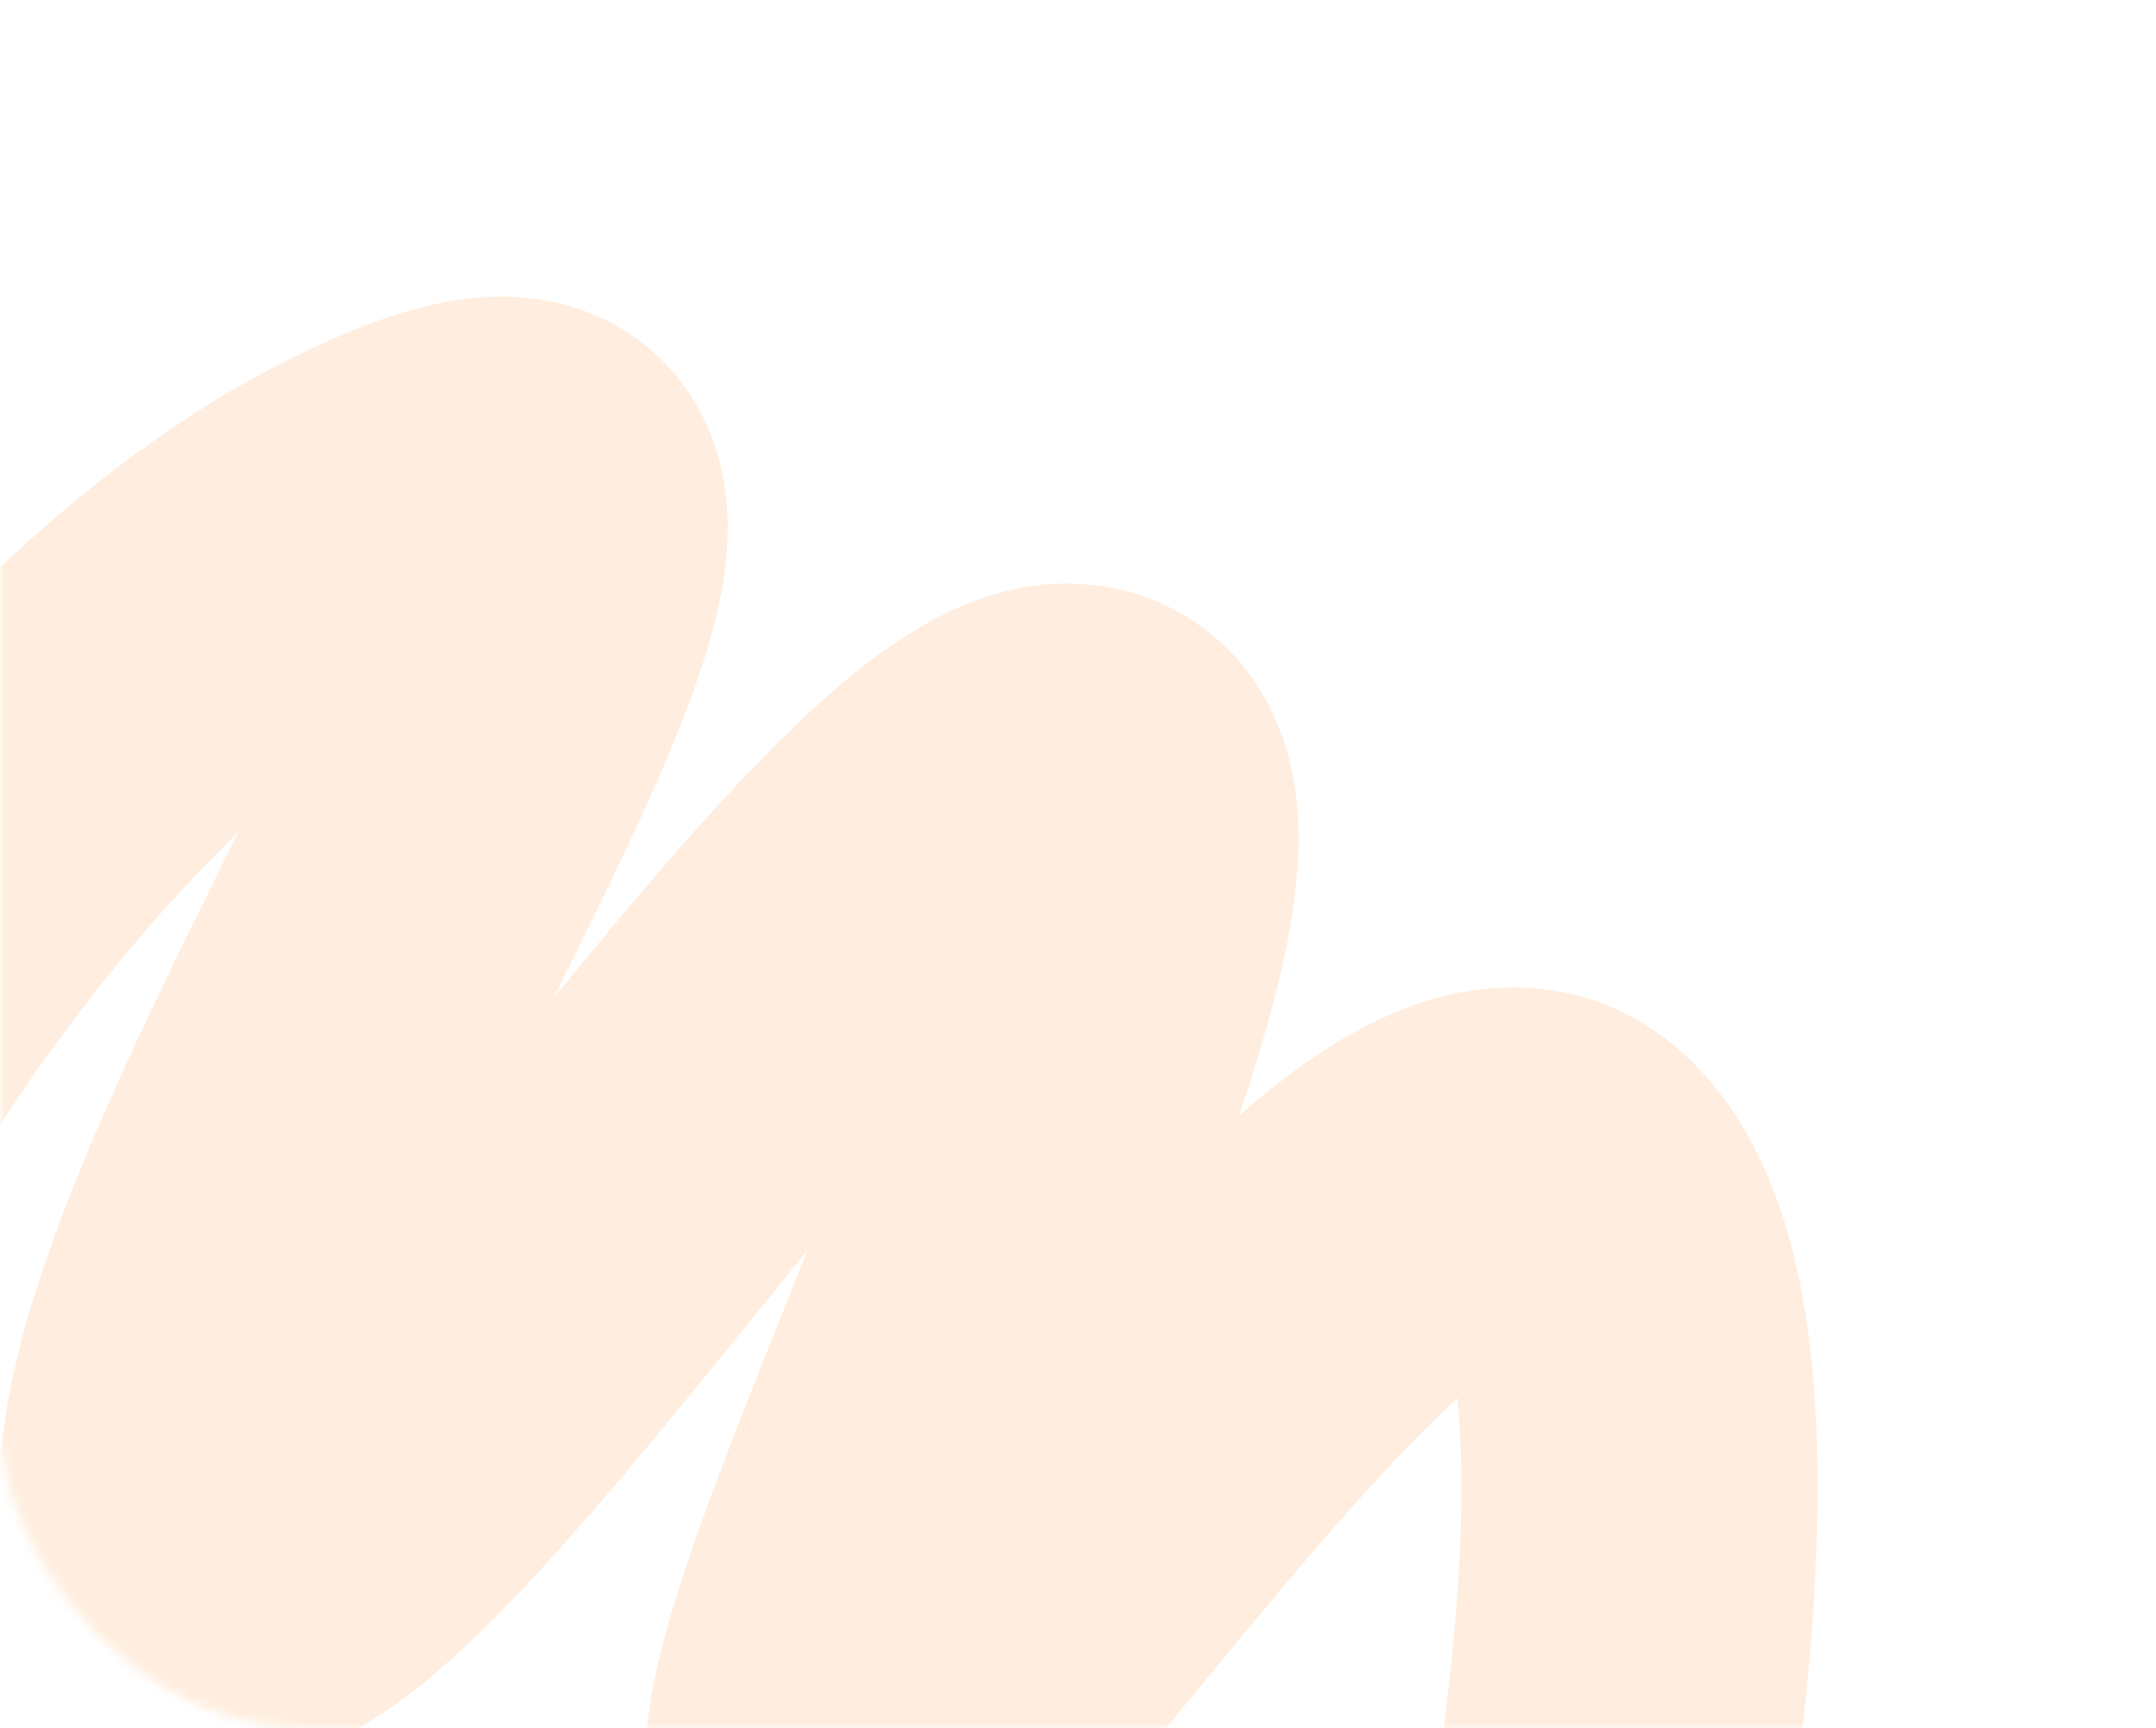 <?xml version="1.0" encoding="UTF-8"?> <svg xmlns="http://www.w3.org/2000/svg" width="232" height="186" viewBox="0 0 232 186" fill="none"><mask id="mask0_712_1064" style="mask-type:alpha" maskUnits="userSpaceOnUse" x="0" y="0" width="232" height="186"><rect width="232" height="186" rx="33" fill="white"></rect></mask><g mask="url(#mask0_712_1064)"><path d="M-25.855 127.398C-16.186 108.163 11.73 66.353 46.036 52.983C88.919 36.271 12.298 134.334 19.55 165.551C26.802 196.767 93.964 79.785 115.406 81.992C136.847 84.199 84.19 177.217 88.919 191.722C93.649 206.226 149.145 110.686 168.063 127.398C183.199 140.767 174.37 196.662 168.063 222.938" stroke="#FF8F2B" stroke-opacity="0.15" stroke-width="38.333" stroke-linecap="round"></path></g></svg> 